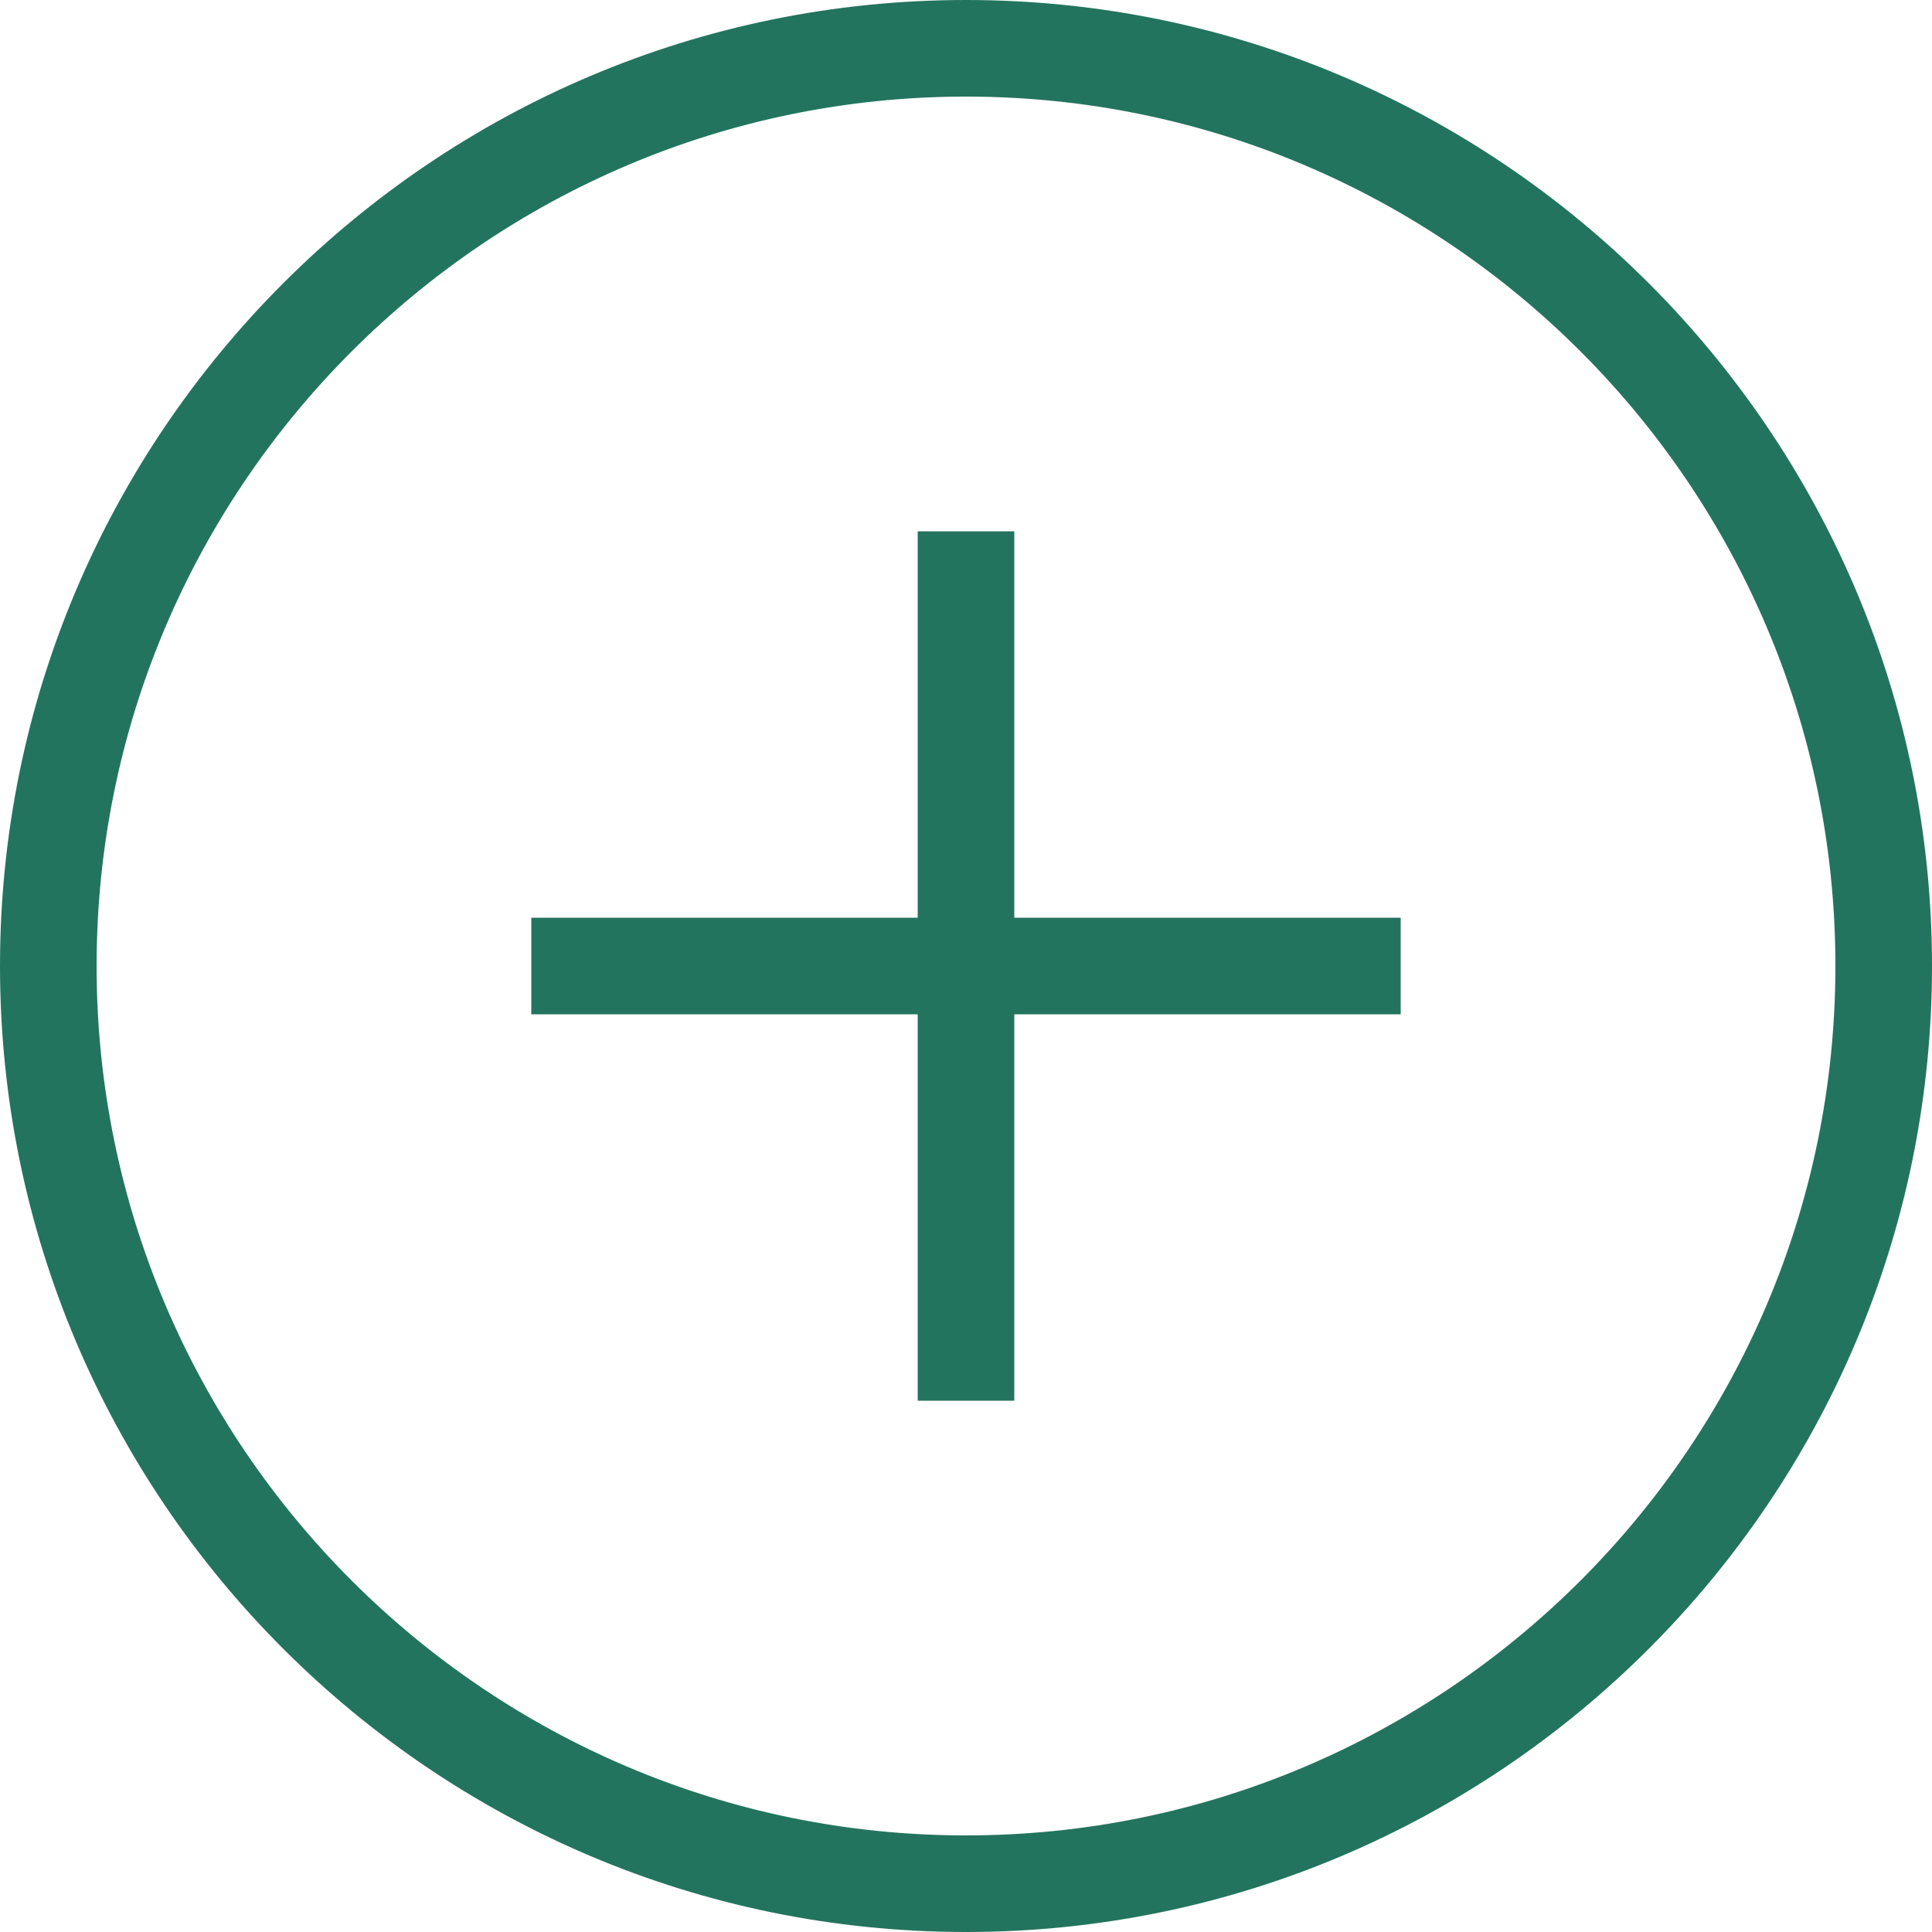 <?xml version="1.0" encoding="UTF-8"?>
<svg id="Layer_1" xmlns="http://www.w3.org/2000/svg" viewBox="0 0 40 40">
    <defs>
        <style>
            .cls-1 {
                fill: #23745e;
                stroke-width: 0px;
            }
        </style>
    </defs>
    <path class="cls-1"
        d="m20,0C8.97,0,0,8.97,0,20s8.97,20,20,20,20-8.97,20-20S31.03,0,20,0Zm0,38c-9.93,0-18-8.08-18-18S10.07,2,20,2s18,8.07,18,18-8.07,18-18,18Zm1-19h8v2h-8v8h-2v-8h-8v-2h8v-8h2v8Z" />
</svg>